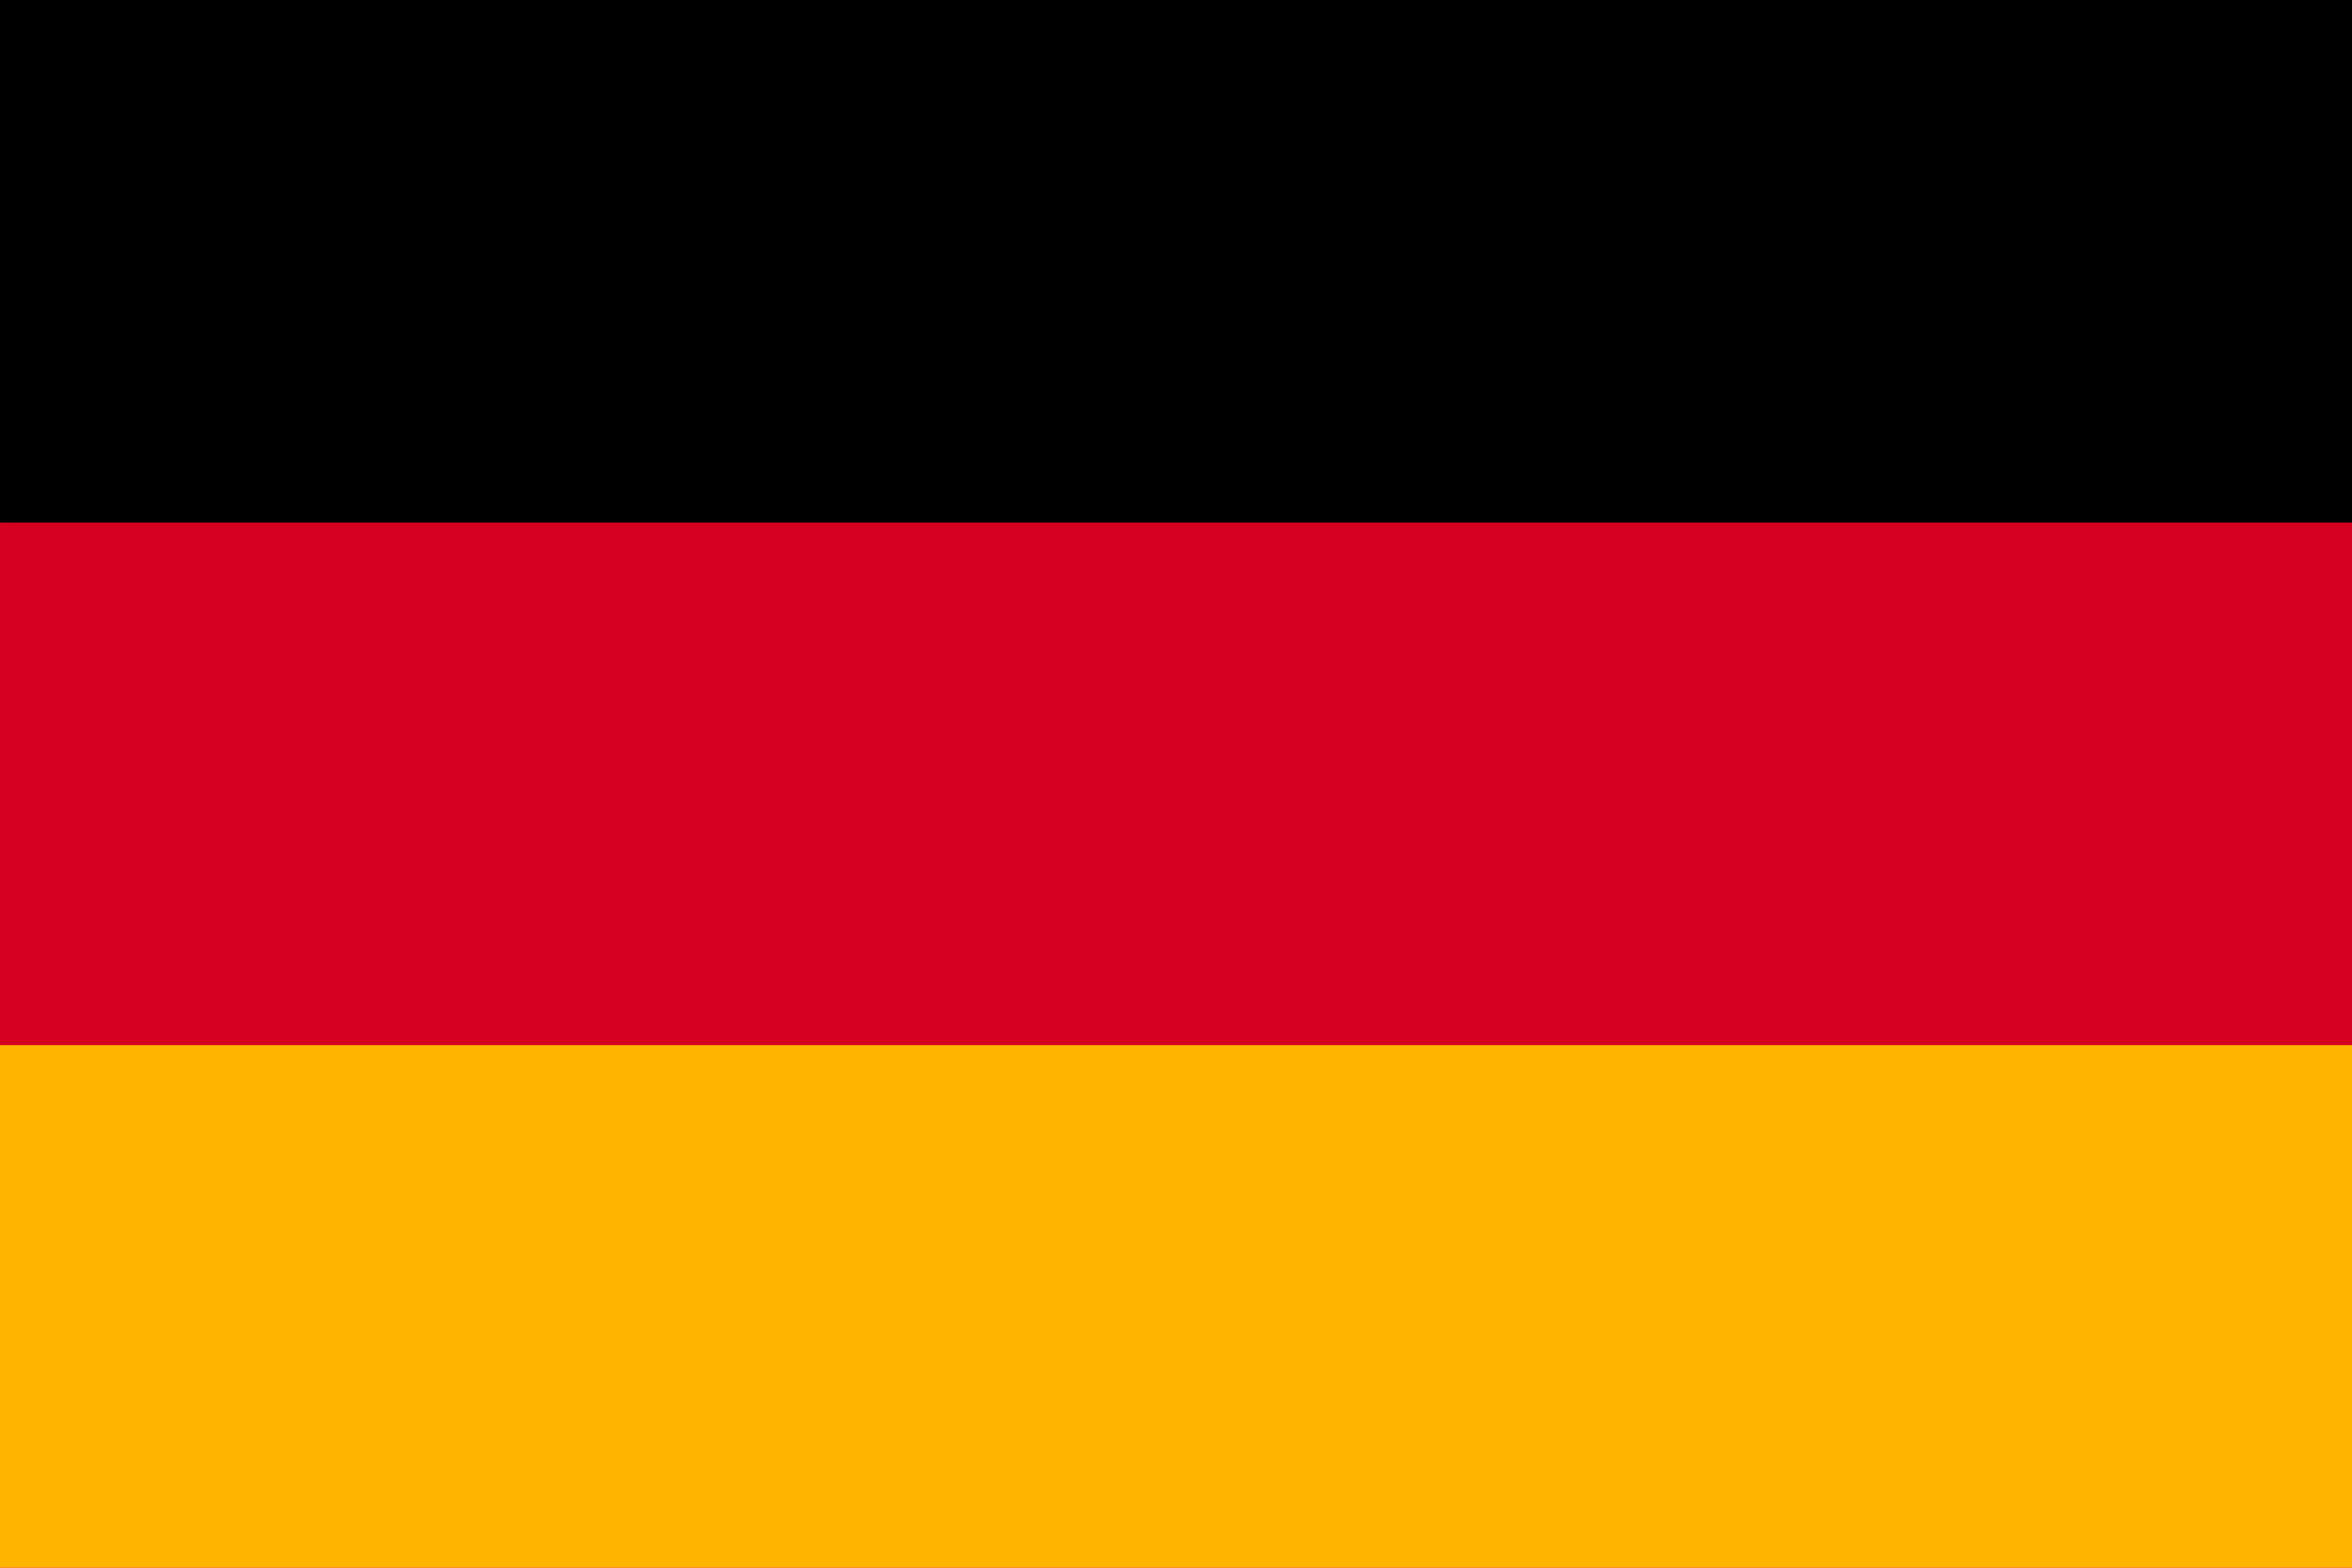 <?xml version="1.0" encoding="utf-8"?>
<!-- Generator: Adobe Illustrator 28.0.0, SVG Export Plug-In . SVG Version: 6.00 Build 0)  -->
<svg version="1.1" id="レイヤー_1" xmlns="http://www.w3.org/2000/svg" xmlns:xlink="http://www.w3.org/1999/xlink" x="0px"
	 y="0px" viewBox="0 0 600 400" style="enable-background:new 0 0 600 400;" xml:space="preserve">
<style type="text/css">
	.st0{fill:#D60021;}
	.st1{fill:#FFB500;}
</style>
<g>
	<rect x="0.002" class="st0" width="599.998" height="400"/>
	<rect x="0.002" width="599.998" height="133.333"/>
	<rect x="0.002" y="266.665" class="st1" width="599.998" height="133.335"/>
</g>
</svg>
